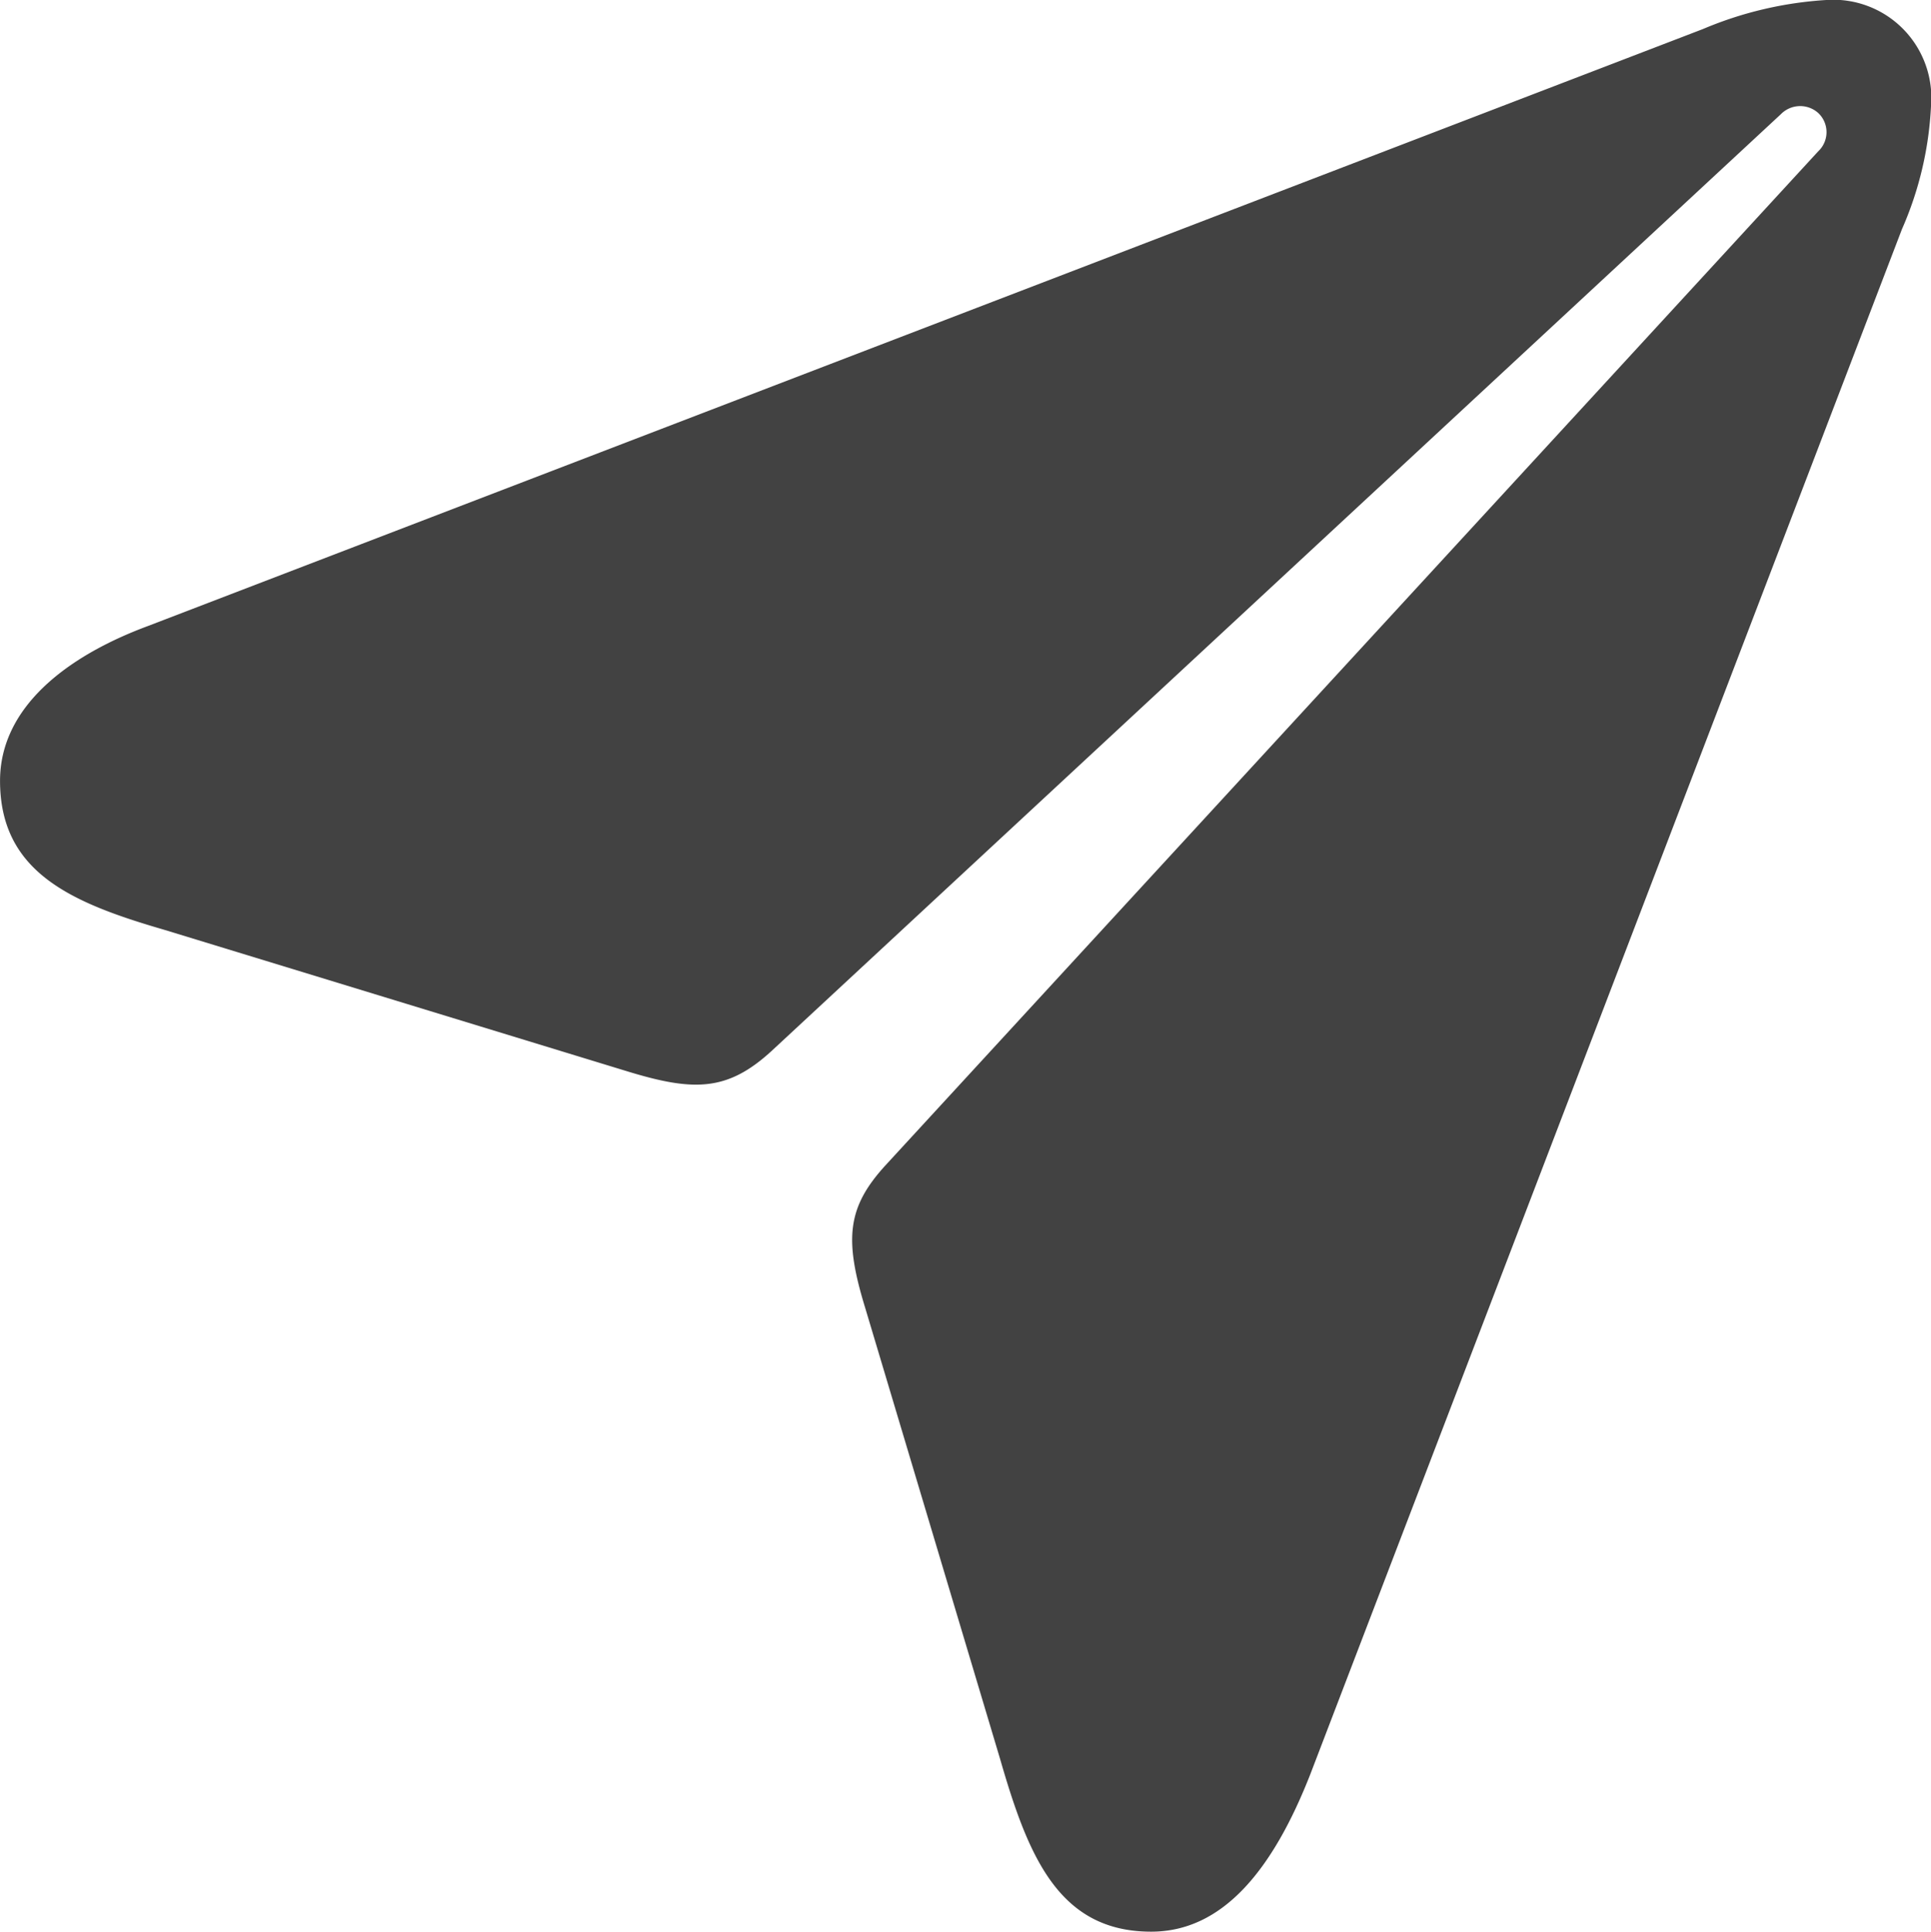<svg id="icons-share" xmlns="http://www.w3.org/2000/svg" width="100" height="100.023" viewBox="0 0 100 100.023">
  <path id="Path_301" data-name="Path 301" d="M1468.958,722c3.737,0,6.33-3.253,8.258-8.194l30.622-79.959a17.939,17.939,0,0,0,1.506-6.387,5.079,5.079,0,0,0-5.424-5.483,19.379,19.379,0,0,0-6.39,1.505L1417,654.394c-4.219,1.567-7.655,4.218-7.655,8.014,0,4.761,3.737,6.327,8.5,7.713l24.051,7.351c3.375,1.024,5.124,1.024,7.415-1.085l52.261-48.5a1.4,1.4,0,0,1,1.929-.061,1.361,1.361,0,0,1,0,1.988l-48.282,52.483c-1.99,2.168-2.17,3.8-1.086,7.35l6.993,23.38C1462.568,718.024,1464.135,722,1468.958,722Z" transform="translate(-1409.343 -621.977)" fill="#424242"/>
</svg>
